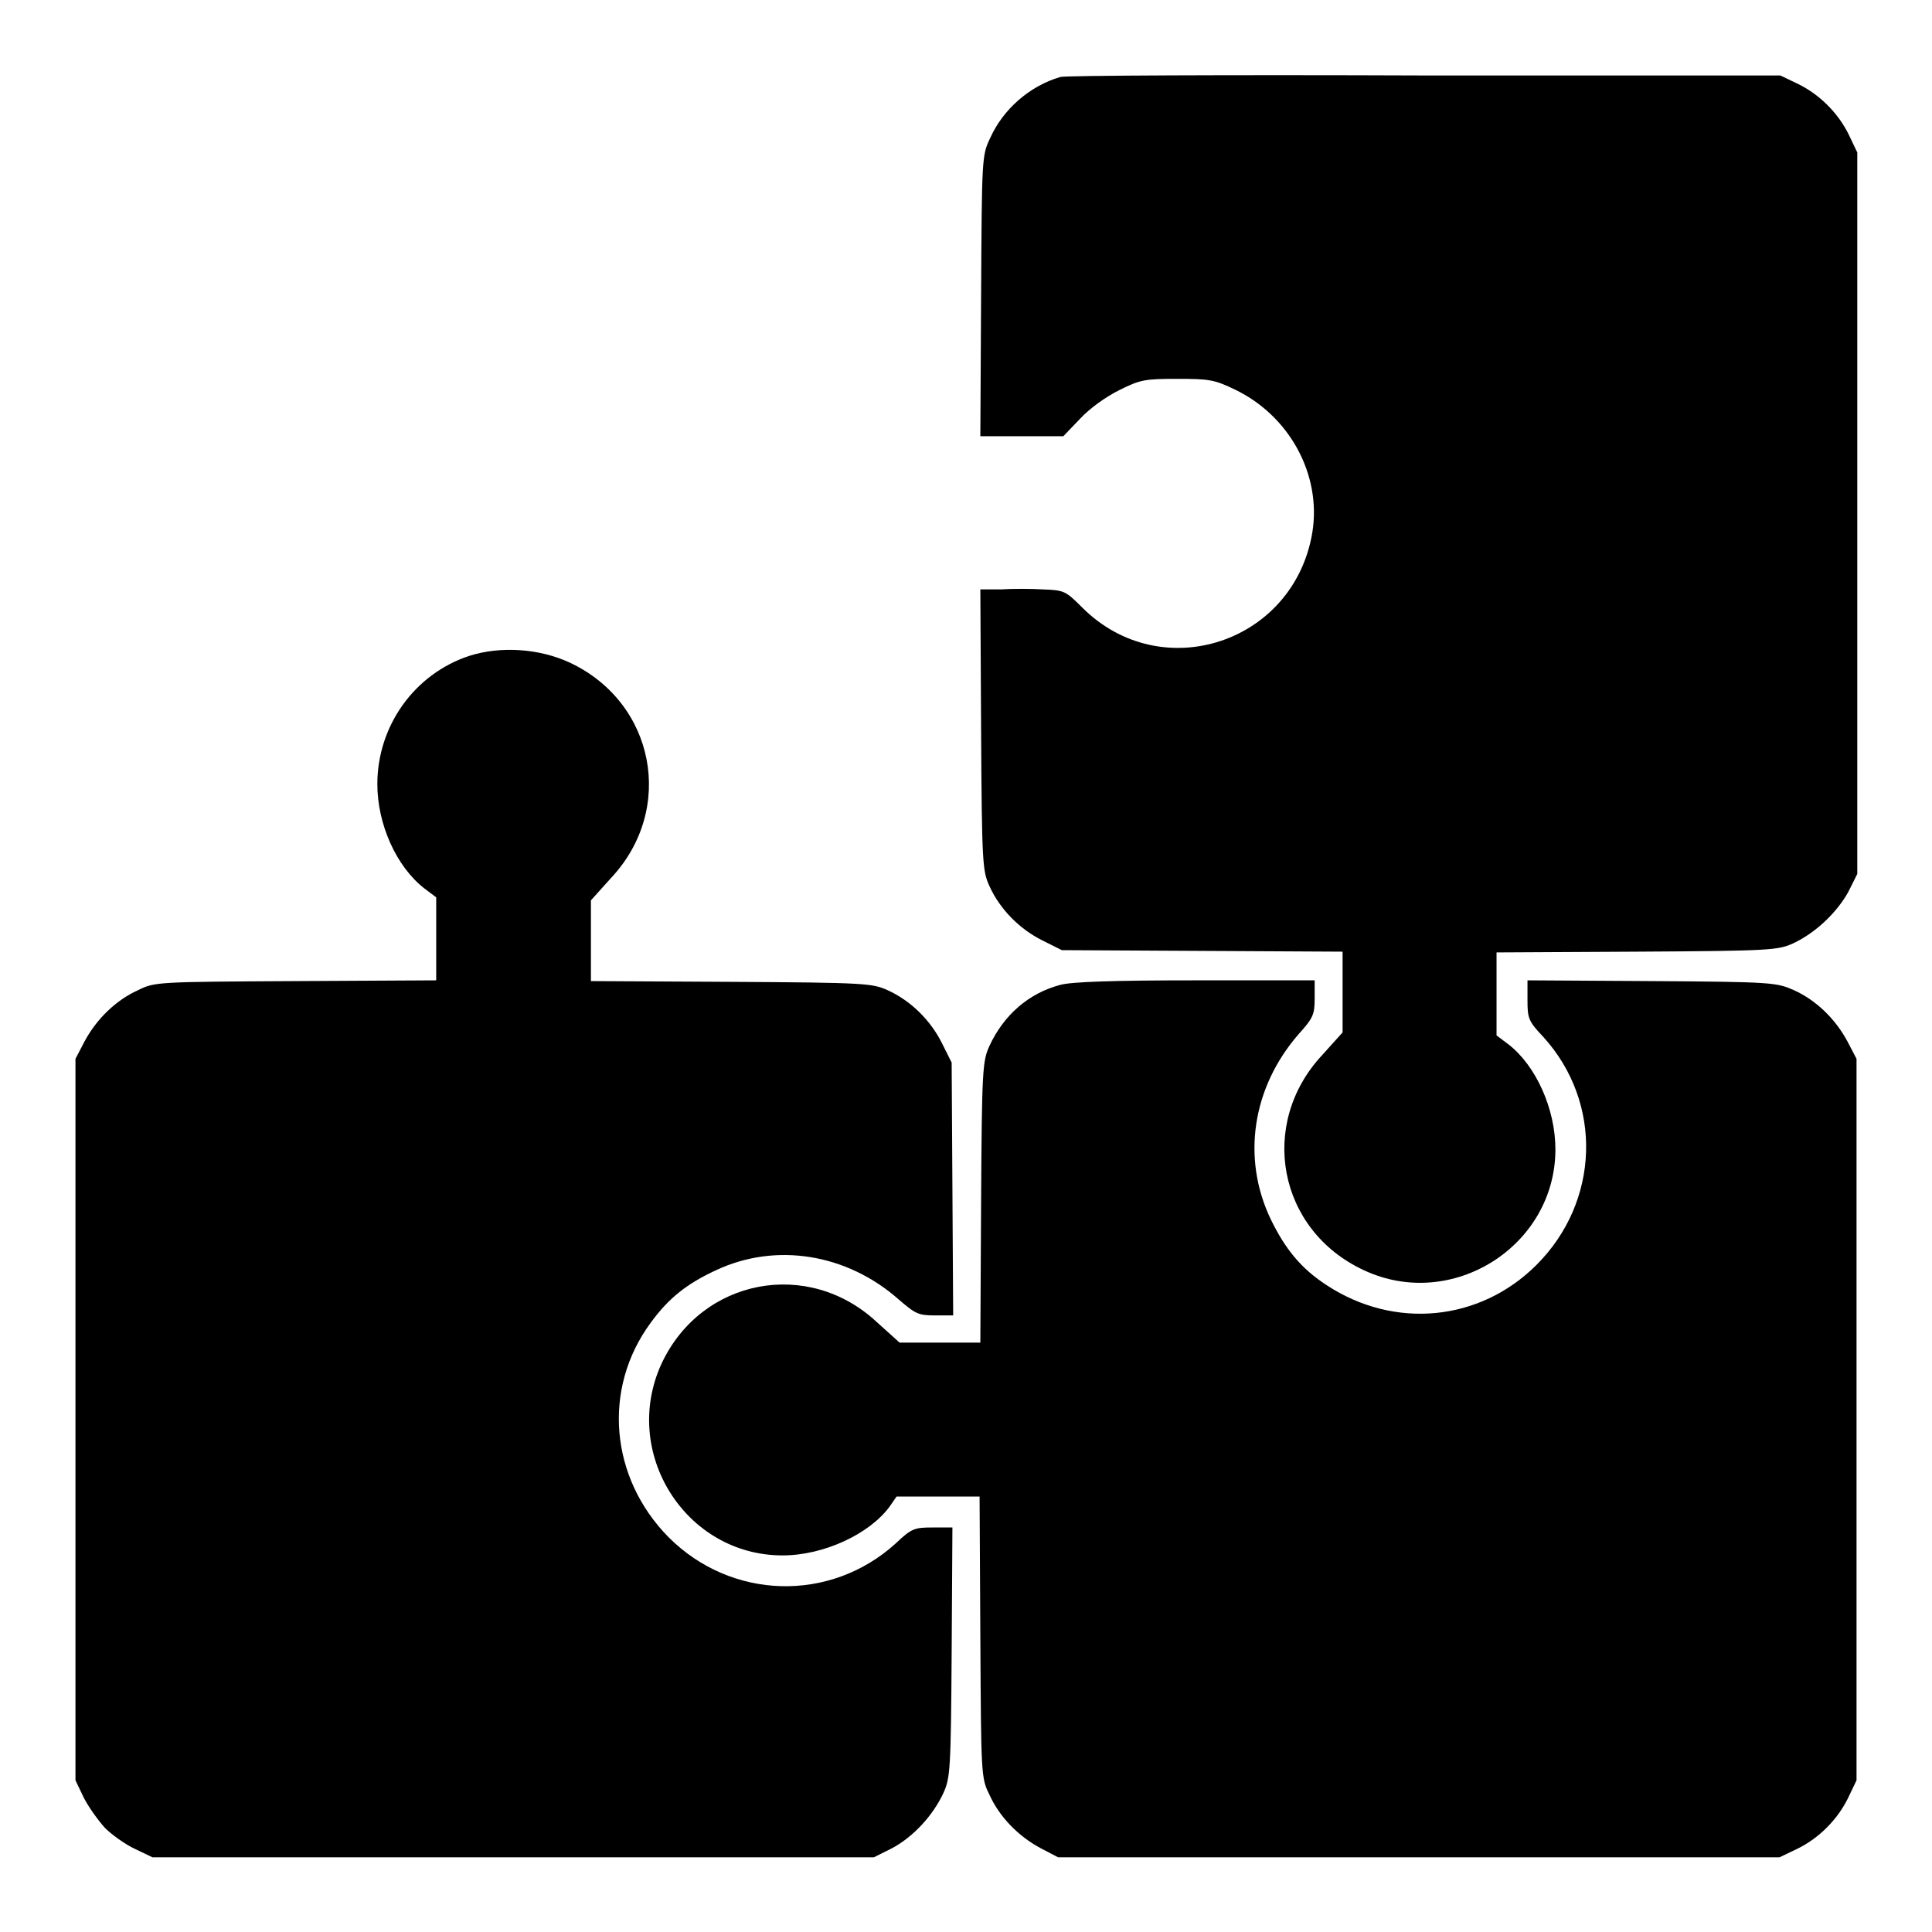 <?xml version="1.0" encoding="utf-8"?>
<!-- Svg Vector Icons : http://www.onlinewebfonts.com/icon -->
<!DOCTYPE svg PUBLIC "-//W3C//DTD SVG 1.1//EN" "http://www.w3.org/Graphics/SVG/1.1/DTD/svg11.dtd">
<svg version="1.1" xmlns="http://www.w3.org/2000/svg" xmlns:xlink="http://www.w3.org/1999/xlink" x="0px" y="0px" viewBox="0 0 256 256" enable-background="new 0 0 256 256" xml:space="preserve">
<g><g><g><path fill="#000000" d="M140.5,10.2c-4.1,1.2-7.6,4.3-9.3,8.1c-1.1,2.3-1.1,2.6-1.2,20.9l-0.1,18.6h5.5h5.5l2.2-2.3c1.3-1.4,3.4-2.9,5.2-3.8c2.8-1.4,3.4-1.5,7.7-1.5c4.2,0,4.9,0.1,7.6,1.4c7.3,3.5,11.5,11.3,10.3,18.9c-2.4,14.7-20,20.5-30.5,10c-2.2-2.2-2.4-2.3-5.2-2.4c-1.6-0.1-4.1-0.1-5.6,0l-2.7,0l0.1,18.6c0.1,17.9,0.2,18.7,1.1,20.7c1.4,3.1,4,5.7,7,7.2l2.6,1.3l18.6,0.1l18.6,0.1v5.4v5.3l-2.7,3c-8.5,9.1-5.9,23.2,5.5,28.5c11.7,5.5,25.4-3.2,25.4-16c0-5.4-2.6-11.1-6.2-13.9l-1.6-1.2v-5.5v-5.5l18.6-0.1c17.8-0.1,18.7-0.2,20.7-1.1c3-1.4,5.8-4.1,7.3-6.8l1.2-2.4V68V20.2l-1.1-2.3c-1.4-2.9-3.9-5.4-6.8-6.8l-2.3-1.1L188.7,10C162.8,9.9,141.1,10,140.5,10.2z"/><path fill="#000000" d="M62.2,86.9c-7.3,2.4-12.2,9.3-12.2,17c0,5.3,2.5,10.9,6.2,13.8l1.6,1.2v5.5v5.5L39.2,130c-18.3,0.1-18.7,0.1-20.9,1.2c-2.9,1.3-5.5,3.8-7.1,6.8l-1.2,2.3v47.8v47.8l1.1,2.3c0.6,1.2,1.9,3,2.8,4c0.9,0.9,2.7,2.2,4,2.8l2.3,1.1H68h47.8l2.4-1.2c2.8-1.5,5.4-4.3,6.8-7.3c0.9-2,1-2.9,1.1-18.7l0.1-16.5h-2.6c-2.4,0-2.8,0.1-4.9,2.1c-8.7,7.9-21.8,7.5-30.1-0.8c-7.8-7.9-8.8-19.7-2.4-28.4c2.4-3.3,4.8-5.2,8.7-7c7.9-3.7,17.3-2.2,24.2,3.9c2.2,1.9,2.6,2.1,4.8,2.1h2.4l-0.1-16.8l-0.1-16.7l-1.3-2.6c-1.5-3-4.1-5.6-7.2-7c-2-0.9-2.9-1-20.7-1.1l-18.6-0.1v-5.4v-5.3l2.7-3c8.5-9.1,5.8-23.2-5.5-28.5C71.4,85.9,66.3,85.6,62.2,86.9z"/><path fill="#000000" d="M140.5,130.5c-4.2,1.1-7.5,4-9.4,8.1c-0.9,2-1,3-1.1,20.7l-0.1,18.6h-5.4h-5.3l-3-2.7c-9.1-8.5-23.2-5.8-28.5,5.4c-5.5,11.8,3.1,25.5,16,25.5c5.4,0,11.5-2.8,14.2-6.5l0.9-1.3h5.5h5.5l0.1,18.6c0.1,18.3,0.1,18.7,1.2,20.9c1.3,2.9,3.8,5.5,6.8,7.1l2.3,1.2H188h47.8l2.3-1.1c2.9-1.4,5.4-3.9,6.8-6.8l1.1-2.3v-47.8v-47.8l-1.2-2.3c-1.6-3-4.2-5.5-7.1-6.8c-2.3-1-2.7-1.1-18.8-1.2l-16.5-0.1v2.6c0,2.4,0.1,2.8,2.1,4.9c7.9,8.7,7.5,21.8-0.9,30.2c-7.5,7.5-18.8,8.6-27.8,2.7c-3.4-2.2-5.5-4.8-7.4-8.7c-3.9-8.1-2.5-17.5,3.7-24.6c1.9-2.1,2.1-2.6,2.1-4.7v-2.4l-15.8,0C147.4,129.9,141.9,130.1,140.5,130.5z"/></g></g></g>
</svg>